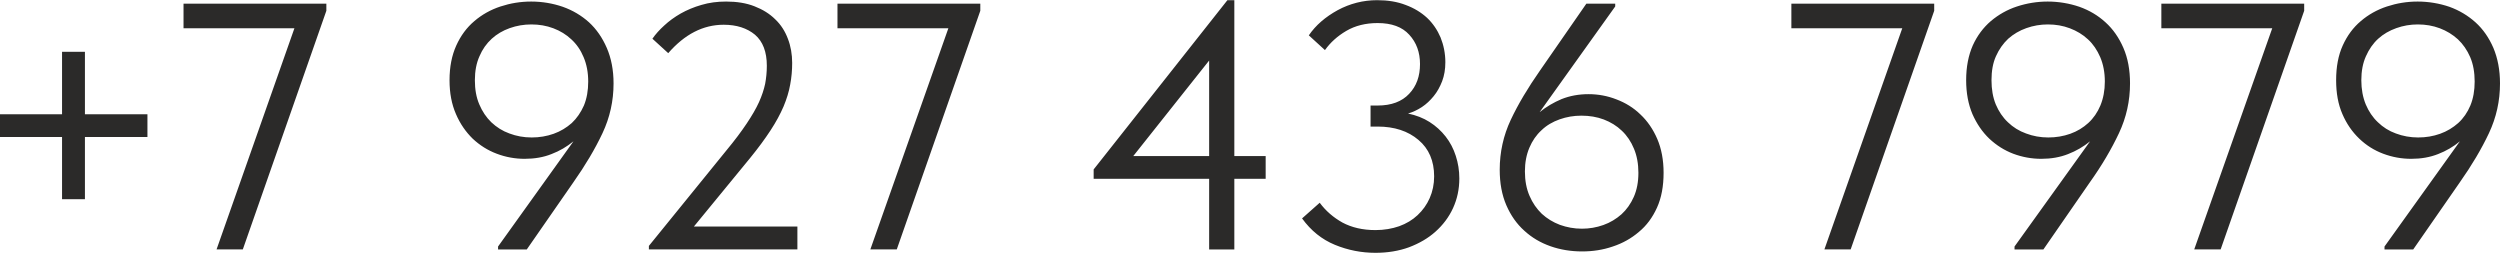 <?xml version="1.0" encoding="UTF-8"?> <svg xmlns="http://www.w3.org/2000/svg" xmlns:xlink="http://www.w3.org/1999/xlink" xmlns:xodm="http://www.corel.com/coreldraw/odm/2003" xml:space="preserve" width="504px" height="51px" version="1.1" style="shape-rendering:geometricPrecision; text-rendering:geometricPrecision; image-rendering:optimizeQuality; fill-rule:evenodd; clip-rule:evenodd" viewBox="0 0 16278000 1645000"> <defs> <style type="text/css"> .fil0 {fill:#2B2A29;fill-rule:nonzero} </style> </defs> <g id="Layer_x0020_1">  <path class="fil0" d="M553000 336000l0 407000 407000 0 0 148000 -407000 0 0 405000 -149000 0 0 -405000 -404000 0 0 -148000 404000 0 0 -407000 149000 0zm1364000 -153000l-722000 0 0 -160000 930000 0 0 46000 -544000 1554000 -171000 0 507000 -1440000zm1541000 -174000c73000,0 142000,12000 206000,34000 65000,23000 122000,57000 171000,101000 48000,44000 87000,100000 116000,167000 29000,67000 44000,144000 44000,231000 0,114000 -24000,222000 -72000,324000 -48000,102000 -112000,210000 -191000,322000l-302000 435000 -187000 0 0 -19000 491000 -685000c-43000,35000 -90000,63000 -143000,83000 -52000,21000 -111000,31000 -175000,31000 -62000,0 -123000,-11000 -181000,-33000 -59000,-22000 -111000,-55000 -157000,-98000 -45000,-44000 -82000,-97000 -109000,-160000 -28000,-64000 -42000,-137000 -42000,-221000 0,-87000 15000,-162000 44000,-226000 29000,-64000 68000,-117000 118000,-159000 49000,-42000 106000,-74000 170000,-95000 64000,-21000 130000,-32000 199000,-32000zm2000 149000c-49000,0 -96000,8000 -141000,24000 -45000,16000 -84000,39000 -117000,69000 -34000,31000 -61000,69000 -80000,114000 -20000,44000 -30000,97000 -30000,156000 0,59000 9000,112000 29000,158000 19000,45000 45000,84000 78000,116000 34000,32000 73000,57000 118000,73000 45000,17000 93000,26000 145000,26000 50000,0 98000,-8000 143000,-24000 45000,-16000 84000,-40000 118000,-70000 33000,-31000 59000,-69000 79000,-114000 19000,-46000 28000,-98000 28000,-156000 0,-59000 -10000,-112000 -30000,-159000 -19000,-46000 -46000,-85000 -80000,-116000 -33000,-31000 -72000,-55000 -117000,-72000 -45000,-17000 -93000,-25000 -143000,-25000zm765000 1442000l505000 -622000c54000,-65000 98000,-124000 132000,-175000 34000,-51000 61000,-97000 80000,-139000 19000,-42000 32000,-82000 40000,-119000 7000,-37000 11000,-77000 11000,-118000 0,-91000 -26000,-158000 -77000,-202000 -52000,-43000 -120000,-65000 -204000,-65000 -134000,0 -254000,62000 -361000,185000l-103000 -94000c20000,-29000 46000,-58000 77000,-86000 31000,-29000 67000,-55000 107000,-78000 41000,-23000 86000,-42000 135000,-56000 50000,-15000 103000,-22000 161000,-22000 70000,0 132000,10000 185000,31000 54000,21000 99000,49000 135000,85000 37000,35000 64000,78000 82000,126000 19000,49000 28000,102000 28000,158000 0,47000 -4000,94000 -13000,141000 -8000,46000 -23000,94000 -43000,142000 -21000,49000 -49000,101000 -85000,156000 -36000,55000 -80000,115000 -133000,180000l-366000 446000 674000 0 0 149000 -967000 0 0 -23000zm1950000 -1417000l-722000 0 0 -160000 930000 0 0 46000 -544000 1554000 -172000 0 508000 -1440000zm1698000 980000l-752000 0 0 -61000 871000 -1102000 45000 0 0 1015000 204000 0 0 148000 -204000 0 0 460000 -164000 0 0 -460000zm0 -148000l0 -622000 -494000 622000 494000 0zm1083000 630000c-91000,0 -179000,-17000 -264000,-52000 -85000,-35000 -156000,-92000 -214000,-172000l115000 -102000c39000,53000 89000,96000 148000,129000 60000,32000 131000,49000 215000,49000 56000,0 108000,-9000 154000,-25000 47000,-17000 87000,-41000 120000,-72000 34000,-32000 60000,-68000 79000,-111000 19000,-43000 29000,-90000 29000,-142000 0,-100000 -34000,-180000 -102000,-237000 -68000,-58000 -157000,-87000 -266000,-87000l-46000 0 0 -137000 46000 0c90000,0 158000,-26000 205000,-76000 48000,-50000 71000,-115000 71000,-194000 0,-76000 -23000,-140000 -70000,-191000 -46000,-51000 -115000,-76000 -206000,-76000 -78000,0 -146000,17000 -204000,51000 -58000,34000 -104000,76000 -139000,125000l-105000 -96000c45000,-66000 108000,-120000 188000,-164000 80000,-43000 166000,-65000 257000,-65000 69000,0 131000,10000 185000,31000 55000,20000 102000,49000 140000,84000 38000,36000 67000,79000 88000,128000 20000,50000 31000,104000 31000,161000 0,46000 -7000,87000 -21000,124000 -14000,36000 -32000,69000 -55000,97000 -23000,28000 -48000,52000 -77000,71000 -29000,19000 -59000,33000 -90000,42000 52000,11000 99000,29000 140000,55000 41000,26000 76000,58000 105000,95000 29000,37000 51000,79000 66000,126000 15000,46000 23000,95000 23000,147000 0,70000 -14000,134000 -41000,193000 -27000,59000 -66000,110000 -114000,153000 -49000,44000 -107000,77000 -173000,102000 -66000,24000 -139000,36000 -218000,36000zm1346000 -9000c-73000,0 -142000,-11000 -207000,-34000 -65000,-23000 -121000,-56000 -170000,-101000 -49000,-44000 -88000,-99000 -117000,-166000 -29000,-67000 -43000,-144000 -43000,-231000 0,-114000 24000,-223000 72000,-325000 48000,-102000 112000,-209000 191000,-322000l301000 -434000 188000 0 0 18000 -492000 688000c43000,-35000 91000,-63000 143000,-85000 53000,-21000 111000,-32000 175000,-32000 63000,0 123000,11000 182000,34000 58000,22000 111000,54000 156000,98000 46000,43000 83000,97000 110000,160000 27000,63000 41000,137000 41000,220000 0,87000 -14000,163000 -43000,227000 -29000,64000 -68000,117000 -118000,158000 -49000,42000 -106000,74000 -170000,95000 -64000,22000 -130000,32000 -199000,32000zm-2000 -148000c48000,0 95000,-8000 140000,-24000 45000,-16000 84000,-40000 118000,-70000 33000,-30000 60000,-68000 80000,-113000 20000,-45000 30000,-97000 30000,-157000 0,-59000 -10000,-112000 -29000,-157000 -19000,-46000 -45000,-85000 -79000,-117000 -33000,-32000 -73000,-56000 -117000,-73000 -45000,-17000 -94000,-25000 -146000,-25000 -50000,0 -97000,8000 -142000,24000 -45000,16000 -85000,39000 -118000,71000 -34000,31000 -60000,69000 -79000,114000 -19000,45000 -29000,96000 -29000,154000 0,60000 10000,113000 30000,159000 20000,47000 47000,85000 80000,117000 34000,31000 73000,55000 118000,72000 45000,16000 92000,25000 143000,25000zm2086000 -1305000l-722000 0 0 -160000 930000 0 0 46000 -544000 1554000 -171000 0 507000 -1440000zm946000 -174000c73000,0 142000,12000 207000,34000 65000,23000 122000,57000 170000,101000 49000,44000 88000,100000 117000,167000 29000,67000 43000,144000 43000,231000 0,114000 -24000,222000 -72000,324000 -48000,102000 -111000,210000 -191000,322000l-301000 435000 -188000 0 0 -19000 492000 -685000c-43000,35000 -91000,63000 -143000,83000 -53000,21000 -111000,31000 -175000,31000 -62000,0 -123000,-11000 -182000,-33000 -58000,-22000 -110000,-55000 -156000,-98000 -46000,-44000 -82000,-97000 -110000,-160000 -27000,-64000 -41000,-137000 -41000,-221000 0,-87000 15000,-162000 43000,-226000 29000,-64000 69000,-117000 118000,-159000 50000,-42000 106000,-74000 170000,-95000 64000,-21000 131000,-32000 199000,-32000zm2000 149000c-48000,0 -95000,8000 -140000,24000 -45000,16000 -84000,39000 -118000,69000 -33000,31000 -60000,69000 -80000,114000 -20000,44000 -29000,97000 -29000,156000 0,59000 9000,112000 28000,158000 19000,45000 45000,84000 79000,116000 33000,32000 73000,57000 118000,73000 45000,17000 93000,26000 145000,26000 50000,0 98000,-8000 143000,-24000 45000,-16000 84000,-40000 117000,-70000 34000,-31000 60000,-69000 79000,-114000 19000,-46000 29000,-98000 29000,-156000 0,-59000 -10000,-112000 -30000,-159000 -20000,-46000 -46000,-85000 -80000,-116000 -33000,-31000 -73000,-55000 -118000,-72000 -45000,-17000 -92000,-25000 -143000,-25000zm1461000 25000l-722000 0 0 -160000 930000 0 0 46000 -544000 1554000 -172000 0 508000 -1440000zm946000 -174000c73000,0 142000,12000 207000,34000 64000,23000 121000,57000 170000,101000 49000,44000 88000,100000 117000,167000 28000,67000 43000,144000 43000,231000 0,114000 -24000,222000 -72000,324000 -48000,102000 -112000,210000 -191000,322000l-302000 435000 -187000 0 0 -19000 491000 -685000c-42000,35000 -90000,63000 -142000,83000 -53000,21000 -111000,31000 -175000,31000 -63000,0 -123000,-11000 -182000,-33000 -59000,-22000 -111000,-55000 -156000,-98000 -46000,-44000 -83000,-97000 -110000,-160000 -28000,-64000 -41000,-137000 -41000,-221000 0,-87000 14000,-162000 43000,-226000 29000,-64000 68000,-117000 118000,-159000 49000,-42000 106000,-74000 170000,-95000 64000,-21000 130000,-32000 199000,-32000zm2000 149000c-49000,0 -95000,8000 -140000,24000 -45000,16000 -85000,39000 -118000,69000 -34000,31000 -60000,69000 -80000,114000 -20000,44000 -30000,97000 -30000,156000 0,59000 10000,112000 29000,158000 19000,45000 45000,84000 79000,116000 33000,32000 72000,57000 117000,73000 45000,17000 94000,26000 145000,26000 51000,0 98000,-8000 143000,-24000 45000,-16000 84000,-40000 118000,-70000 34000,-31000 60000,-69000 79000,-114000 19000,-46000 28000,-98000 28000,-156000 0,-59000 -9000,-112000 -29000,-159000 -20000,-46000 -47000,-85000 -80000,-116000 -34000,-31000 -73000,-55000 -118000,-72000 -45000,-17000 -93000,-25000 -143000,-25000z"></path> </g> </svg> 